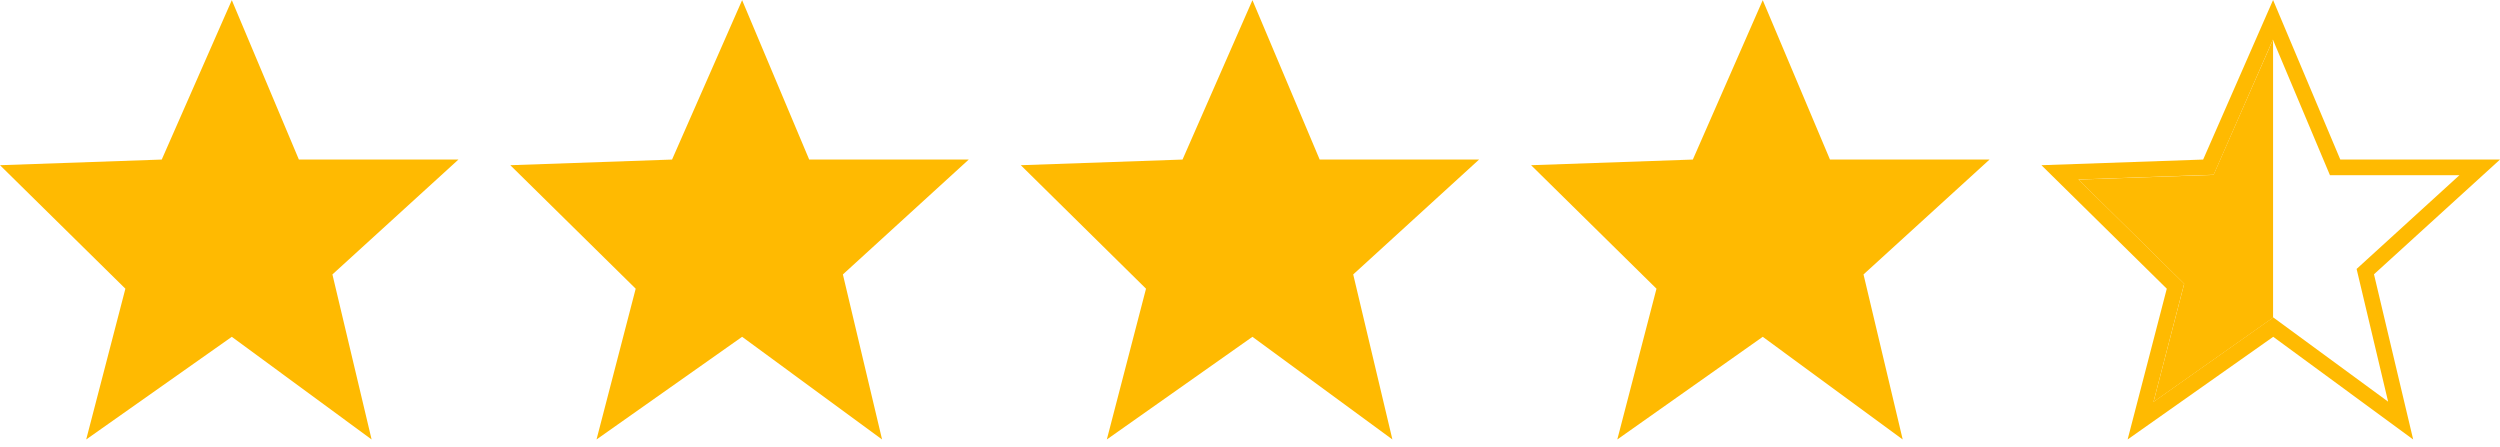 <svg width="123" height="22" viewBox="0 0 123 22" fill="none" xmlns="http://www.w3.org/2000/svg">
<path d="M7.958 7.85L11.405 0.008L14.705 7.85H22.555L16.355 13.502L18.283 21.622L11.405 16.571L4.241 21.622L6.169 14.204L0 8.128L7.958 7.85Z" fill="#FFBA01"/>
<path d="M33.065 7.85L36.512 0.008L39.812 7.85H47.662L41.47 13.502L43.398 21.622L36.512 16.571L29.349 21.622L31.276 14.204L25.107 8.128L33.065 7.85Z" fill="#FFBA01"/>
<path d="M58.181 7.85L61.62 0.008L64.928 7.85H72.77L66.578 13.502L68.506 21.622L61.62 16.571L54.456 21.622L56.384 14.204L50.223 8.128L58.181 7.85Z" fill="#FFBA01"/>
<path d="M83.288 7.85L86.727 0.008L90.035 7.85H97.885L91.685 13.502L93.613 21.622L86.727 16.571L79.571 21.622L81.499 14.204L75.33 8.128L83.288 7.85Z" fill="#FFBA01"/>
<path d="M122.993 7.85H115.143L111.835 0L108.395 7.85L100.438 8.128L106.606 14.204L104.679 21.622L111.842 16.571L118.728 21.622L116.8 13.495L123 7.85H122.993ZM117.487 19.756L111.842 15.615L105.951 19.771L107.462 13.957L102.257 8.829L108.912 8.598L111.827 1.951L114.634 8.621H121.003L115.945 13.232L117.494 19.756H117.487Z" fill="#FFBA01"/>
<path d="M111.827 1.957L108.905 8.604L102.258 8.835L107.463 13.963L105.951 19.777L111.835 15.629V1.988L111.827 1.957Z" fill="#FFBA01"/>
</svg>
